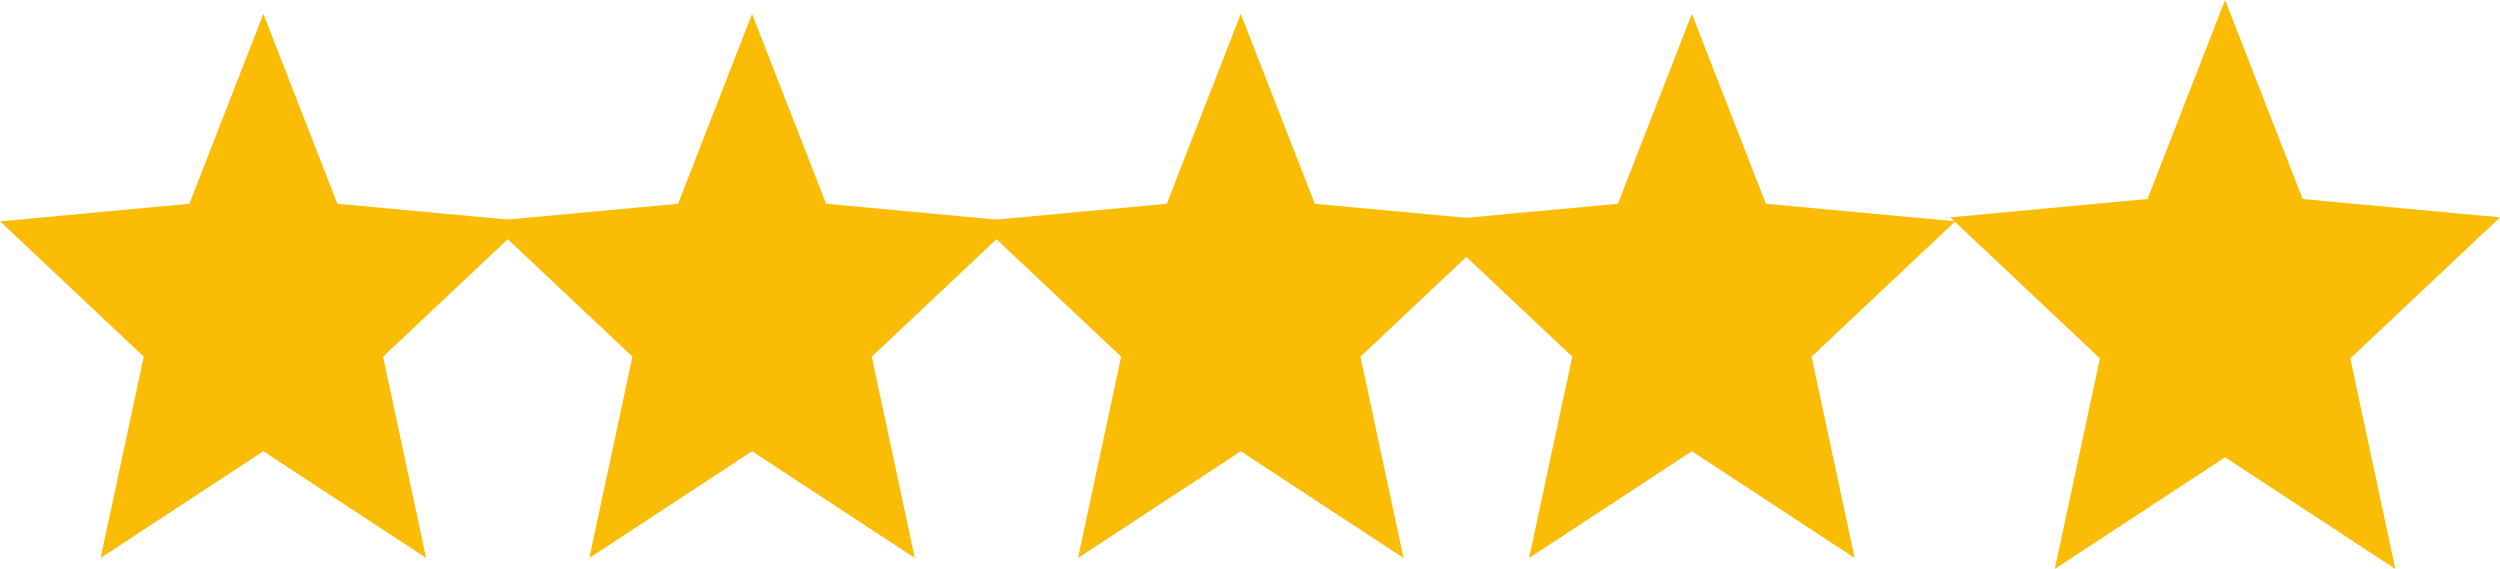 <svg xmlns="http://www.w3.org/2000/svg" width="123.773" height="28.167" viewBox="0 0 123.773 28.167">
  <g id="_5_stars" data-name="5 stars" transform="translate(0 0.688)">
    <path id="Icon_ionic-md-star" data-name="Icon ionic-md-star" d="M16.835,26.153l8.057,5.283-2.131-9.965,7.112-6.7L20.5,13.9,16.835,4.5l-3.663,9.4L3.8,14.77l7.113,6.7L8.777,31.436Z" transform="translate(-3.797 -4.5)" fill="#fbbc05"/>
    <path id="Icon_ionic-md-star-2" data-name="Icon ionic-md-star" d="M16.835,26.153l8.057,5.283-2.131-9.965,7.112-6.7L20.5,13.9,16.835,4.5l-3.663,9.4L3.8,14.77l7.113,6.7L8.777,31.436Z" transform="translate(20.398 -4.5)" fill="#fbbc05"/>
    <path id="Icon_ionic-md-star-3" data-name="Icon ionic-md-star" d="M16.835,26.153l8.057,5.283-2.131-9.965,7.112-6.7L20.5,13.9,16.835,4.5l-3.663,9.4L3.8,14.77l7.113,6.7L8.777,31.436Z" transform="translate(44.593 -4.5)" fill="#fbbc05"/>
    <path id="Icon_ionic-md-star-4" data-name="Icon ionic-md-star" d="M16.835,26.153l8.057,5.283-2.131-9.965,7.112-6.7L20.5,13.9,16.835,4.5l-3.663,9.4L3.8,14.77l7.113,6.7L8.777,31.436Z" transform="translate(66.927 -4.5)" fill="#fbbc05"/>
    <path id="Icon_ionic-md-star-5" data-name="Icon ionic-md-star" d="M16.835,26.153l8.057,5.283-2.131-9.965,7.112-6.7L20.5,13.9,16.835,4.5l-3.663,9.4L3.8,14.77l7.113,6.7L8.777,31.436Z" transform="translate(93.325 -4.5)" fill="#fbbc05" stroke="#fbbc05" stroke-width="0.5"/>
  </g>
</svg>
